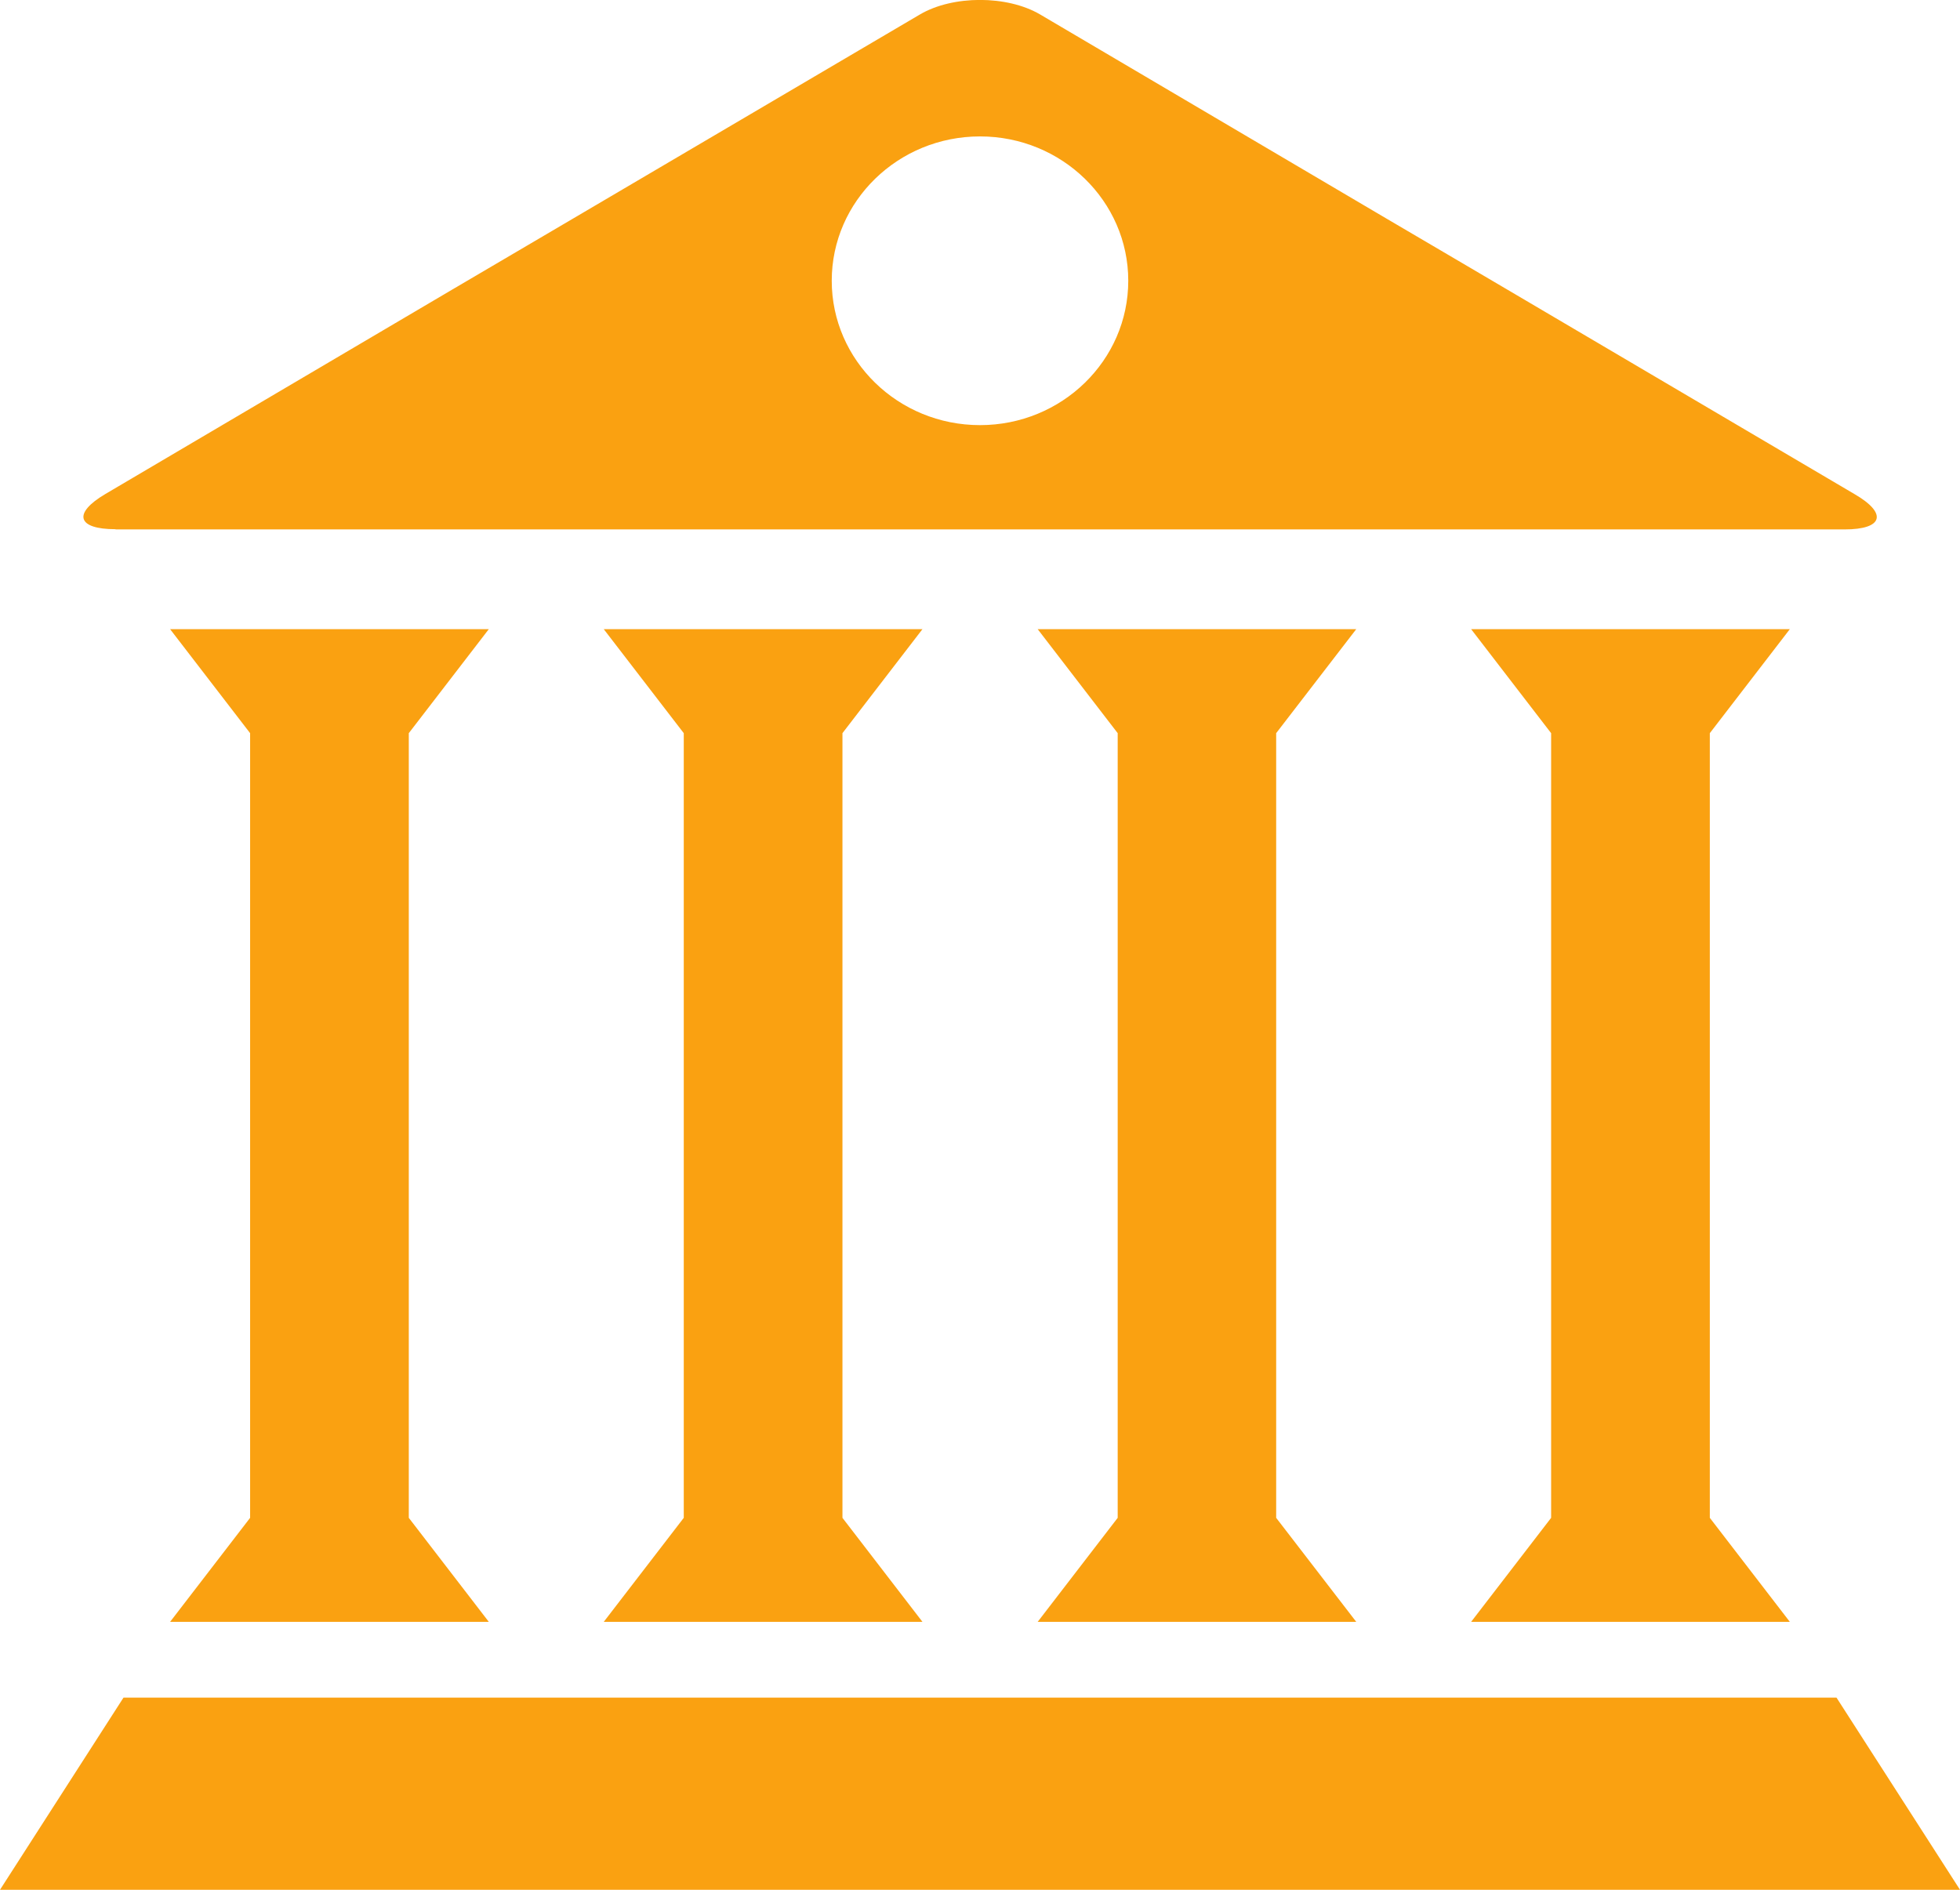 <?xml version="1.0" encoding="UTF-8"?> <svg xmlns="http://www.w3.org/2000/svg" width="28" height="27" viewBox="0 0 28 27" fill="none"><g clip-path="url(#clip0_675_6193)"><path d="M5.84 10.475L6.983 8.989H2.43L3.573 10.475V21.686L2.43 23.172H6.983L5.84 21.686V10.475Z" fill="#FAA111"></path><path d="M12.035 10.475L13.178 8.989H8.625L9.768 10.475V21.686L8.625 23.172H13.178L12.035 21.686V10.475Z" fill="#FAA111"></path><path d="M18.231 10.475L19.375 8.989H14.824L15.967 10.475V21.686L14.824 23.172H19.375L18.231 21.686V10.475Z" fill="#FAA111"></path><path d="M24.426 10.475L25.569 8.989H21.016L22.159 10.475V21.686L21.016 23.172H25.569L24.426 21.686V10.475Z" fill="#FAA111"></path><path d="M14 1.949C15.169 1.949 16.118 2.873 16.118 4.011C16.118 5.15 15.169 6.074 14 6.074C12.831 6.074 11.882 5.15 11.882 4.011C11.882 2.873 12.831 1.949 14 1.949ZM1.65 7.564H26.351C26.903 7.564 26.968 7.335 26.494 7.06L21.532 4.137C21.06 3.858 20.289 3.407 19.817 3.129L14.858 0.206C14.386 -0.07 13.614 -0.07 13.143 0.206L8.181 3.126C7.709 3.405 6.937 3.856 6.466 4.134L1.507 7.057C1.035 7.335 1.101 7.561 1.65 7.561V7.564Z" fill="#FAA111"></path><path d="M26.236 24.255H1.764L0 27H28L26.236 24.255Z" fill="#FAA111"></path></g><defs><clipPath id="clip0_675_6193"><rect width="28" height="27" fill="white"></rect></clipPath></defs></svg> 